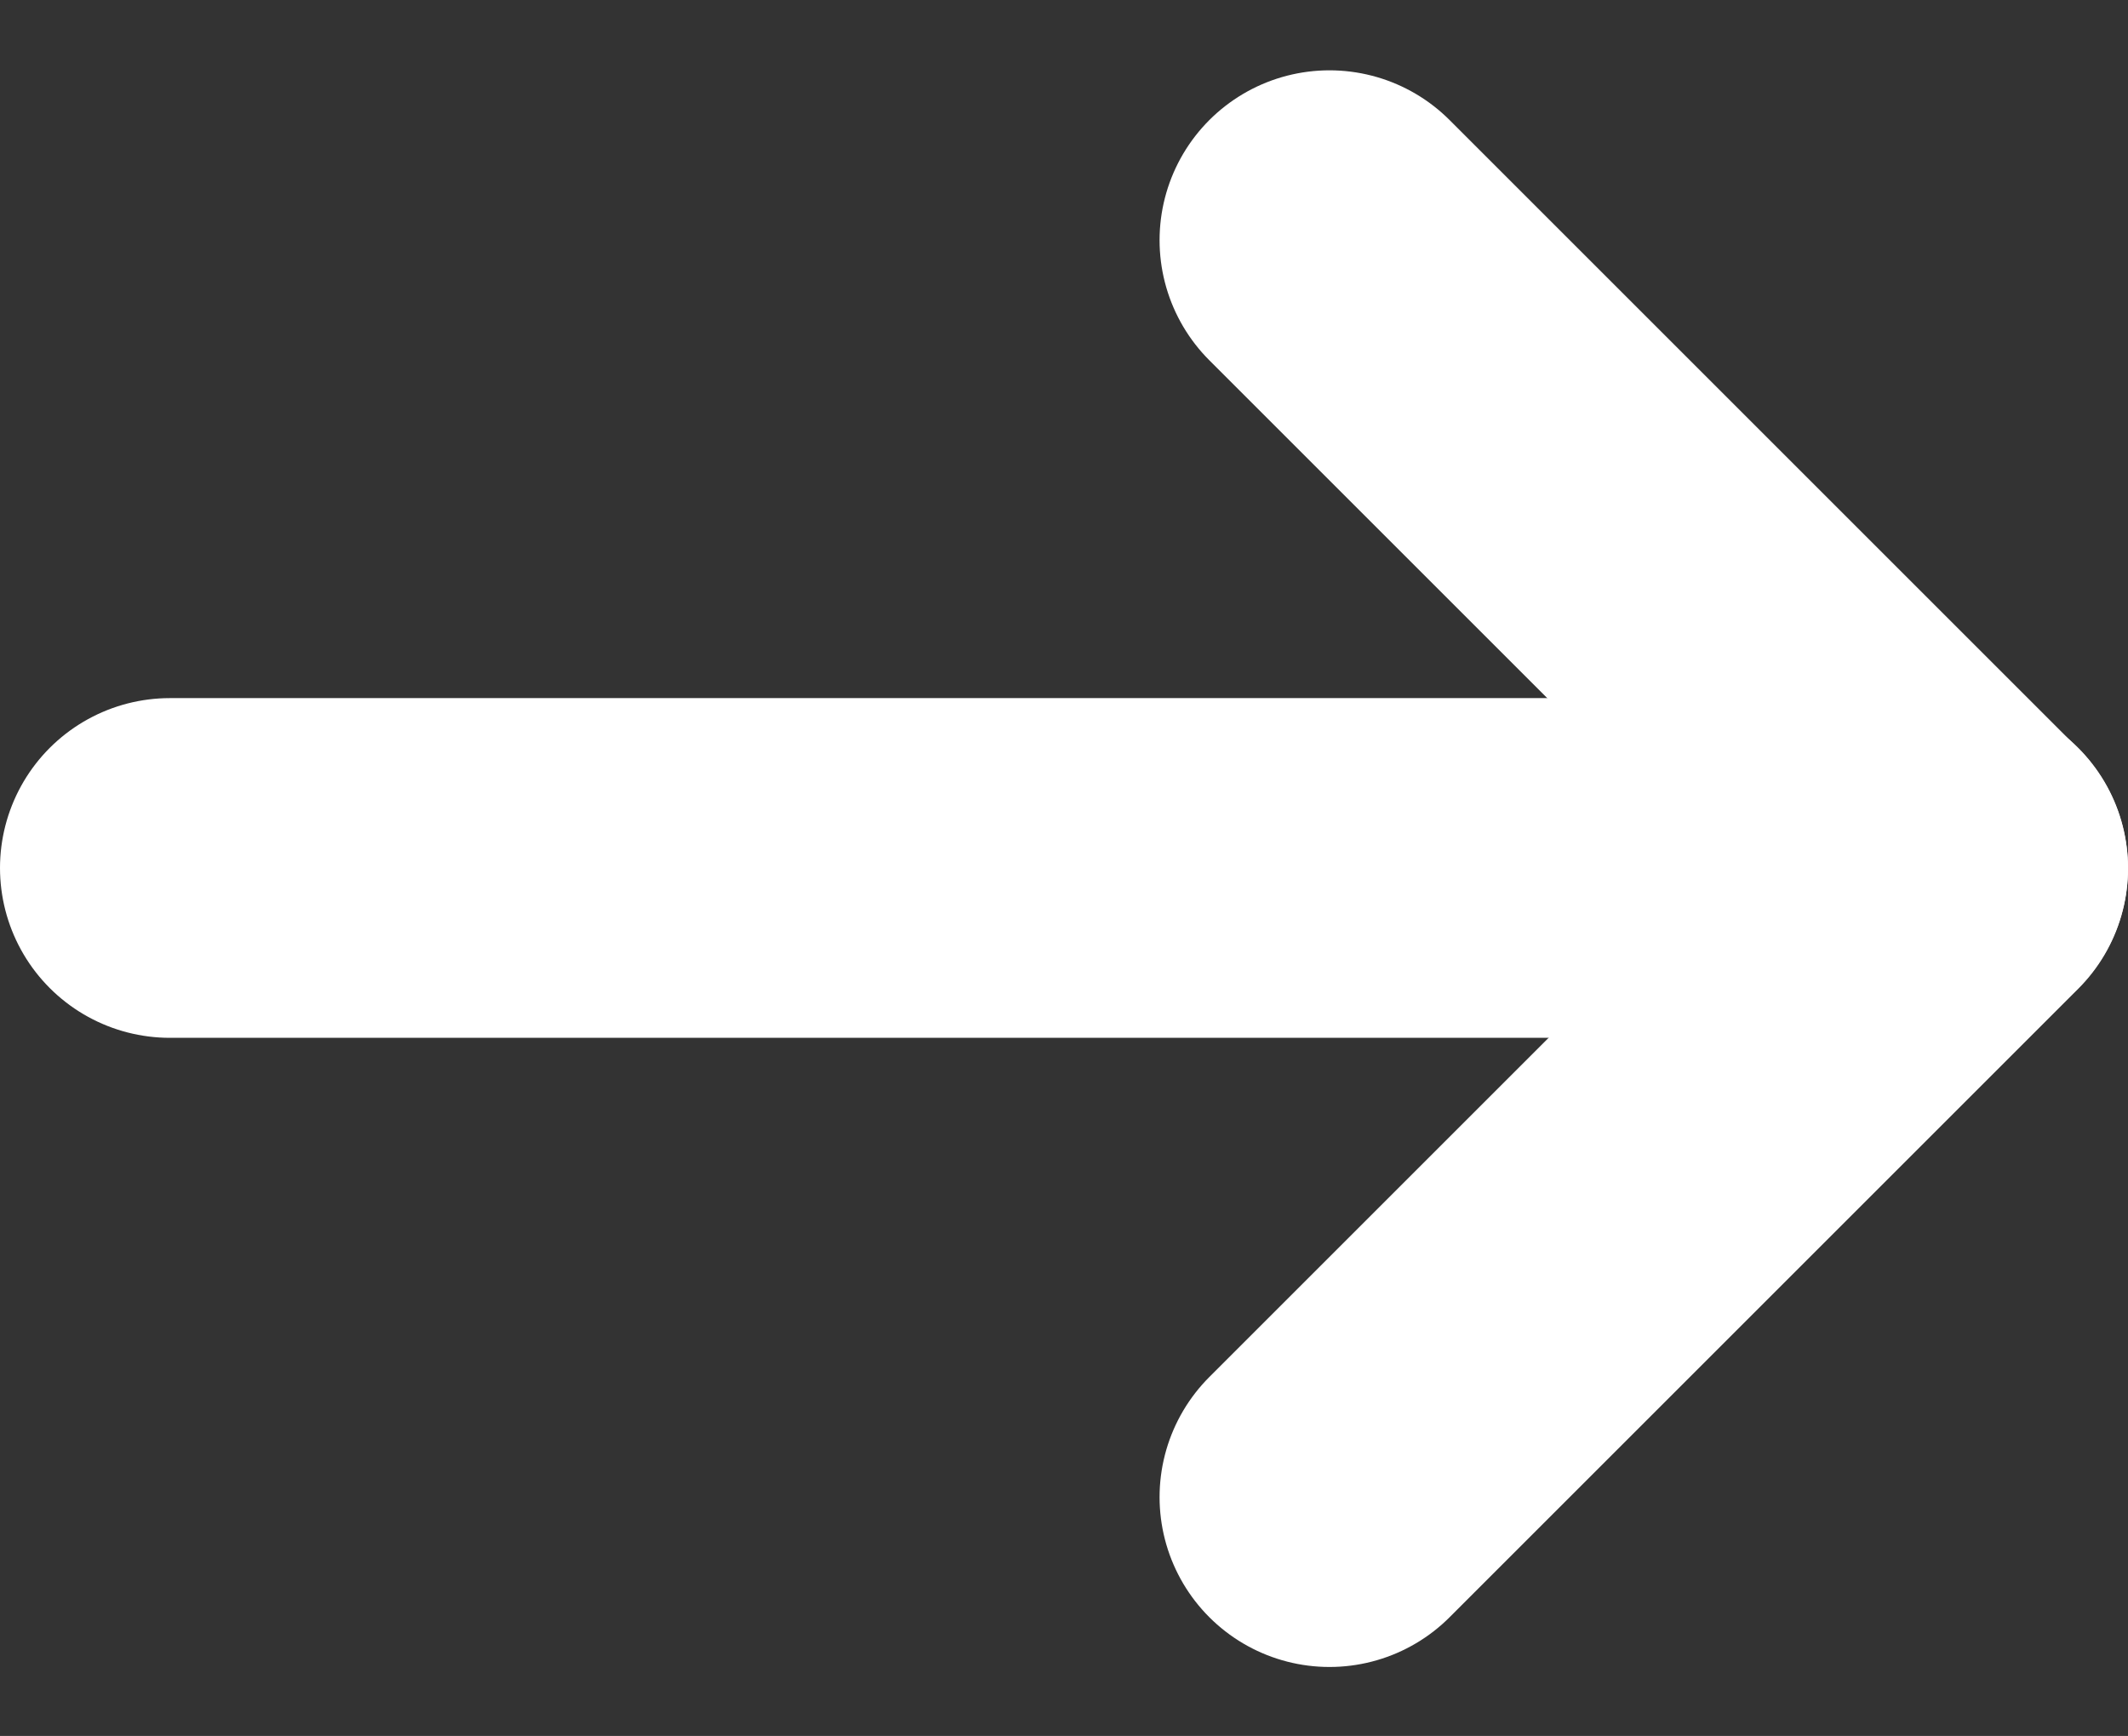 <svg xmlns="http://www.w3.org/2000/svg" width="12.525" height="10.22" viewBox="0 0 12.525 10.22">
  <rect x="0" y="0" width="12.525" height="10.22" fill="#333333" stroke="none"/>
  <g id="Icon_feather-arrow-up" data-name="Icon feather-arrow-up" transform="translate(11.525 1.414) rotate(90)">
    <path id="路径_77" data-name="路径 77" d="M0,10.525V0" transform="translate(3.696 0)" fill="none" stroke="#fff" stroke-linecap="round" stroke-linejoin="round" stroke-width="2"/>
    <path id="路径_78" data-name="路径 78" d="M0,3.7,3.7,0l3.7,3.7" transform="translate(0 0)" fill="none" stroke="#fff" stroke-linecap="round" stroke-linejoin="round" stroke-width="2"/>
  </g>
</svg>
